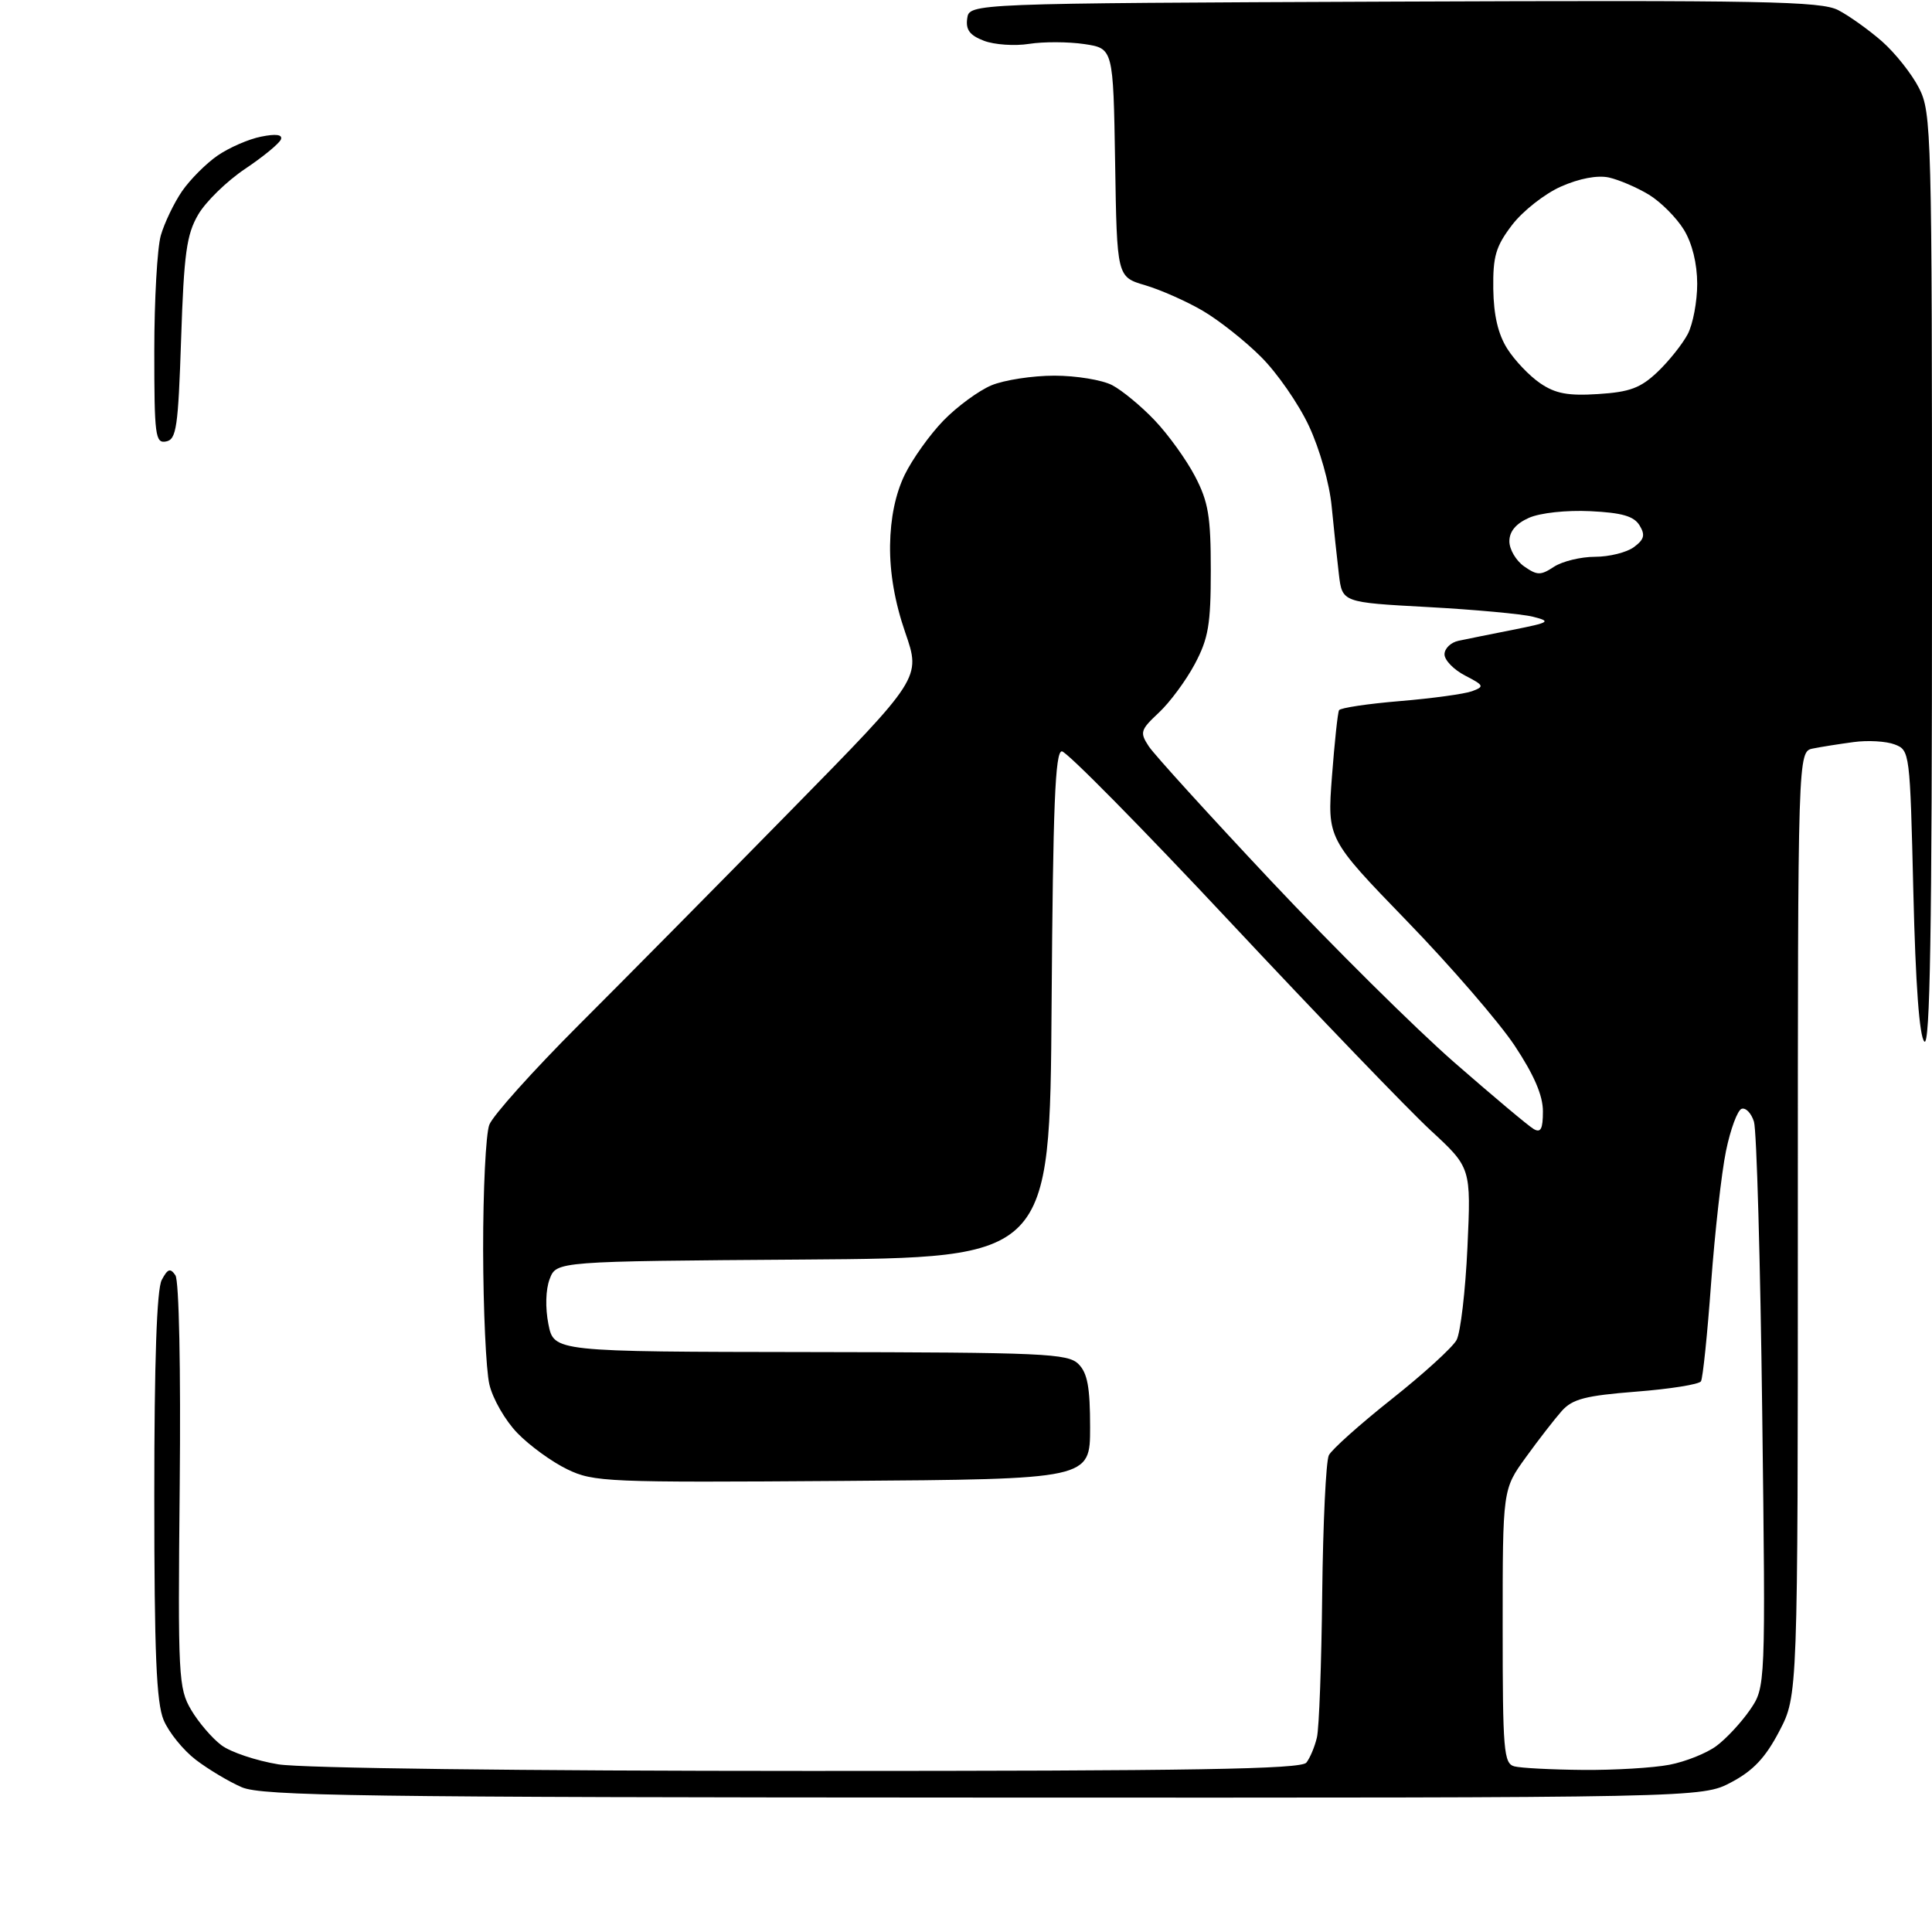 <?xml version="1.0" encoding="UTF-8" standalone="no"?>
<svg 
  version="1.1" 
  xmlns="http://www.w3.org/2000/svg" 
  xmlns:xlink="http://www.w3.org/1999/xlink" 
  xmlns:svg="http://www.w3.org/2000/svg"
  xmlns:rdf="http://www.w3.org/1999/02/22-rdf-syntax-ns#"
  xmlns:cc="http://creativecommons.org/ns#"
  xmlns:dc="http://purl.org/dc/elements/1.1/"
  viewBox="0 0 288 288"
  width="288"
  height="288"
>
<style>svg {background-color: white; }</style>"
<path stroke="none" fill="black" fill-rule="evenodd" d="M146.59,267.96C53.69,267.93 39.04,267.72 36.04,266.42C34.14,265.60 31.06,263.76 29.19,262.33C27.32,260.90 25.16,258.24 24.39,256.40C23.31,253.80 23.00,246.44 23.00,222.97C23.00,202.87 23.37,192.18 24.11,190.80C25.00,189.12 25.39,188.99 26.15,190.11C26.69,190.92 26.96,204.04 26.79,221.50C26.51,249.99 26.60,251.67 28.50,254.90C29.60,256.76 31.63,259.13 33.01,260.16C34.38,261.19 38.21,262.47 41.51,263.01C45.04,263.58 77.56,263.99 120.63,263.99C177.94,264.00 193.97,263.73 194.74,262.75C195.28,262.06 195.99,260.38 196.31,259.00C196.64,257.62 196.99,247.95 197.10,237.50C197.22,227.05 197.66,217.79 198.09,216.93C198.52,216.07 202.74,212.30 207.47,208.55C212.20,204.80 216.55,200.84 217.13,199.75C217.72,198.65 218.45,192.43 218.75,185.92C219.29,174.07 219.29,174.07 213.27,168.51C209.96,165.45 196.53,151.49 183.41,137.48C170.29,123.46 158.99,112.00 158.29,112.00C157.29,112.00 156.97,120.06 156.76,149.75C156.50,187.50 156.50,187.50 119.72,187.76C82.94,188.02 82.94,188.02 81.94,190.66C81.34,192.22 81.27,194.95 81.75,197.39C82.57,201.50 82.57,201.50 120.80,201.55C155.68,201.60 159.19,201.76 160.77,203.34C162.11,204.68 162.50,206.80 162.50,212.78C162.50,220.50 162.50,220.50 125.59,220.76C90.42,221.01 88.49,220.93 84.55,219.02C82.27,217.92 78.94,215.50 77.13,213.63C75.32,211.77 73.44,208.50 72.95,206.37C72.45,204.24 72.04,195.22 72.02,186.32C72.01,177.41 72.42,169.02 72.94,167.67C73.45,166.31 79.43,159.65 86.22,152.85C93.02,146.06 107.29,131.63 117.93,120.78C137.29,101.06 137.29,101.06 134.94,94.28C133.39,89.79 132.63,85.40 132.68,81.30C132.74,77.21 133.48,73.65 134.85,70.80C136.00,68.44 138.60,64.79 140.64,62.69C142.67,60.60 145.89,58.24 147.79,57.44C149.69,56.65 153.91,56.00 157.17,56.00C160.43,56.00 164.31,56.64 165.80,57.42C167.28,58.20 170.14,60.56 172.14,62.67C174.15,64.78 176.85,68.53 178.14,71.00C180.13,74.81 180.49,76.97 180.49,85.00C180.49,93.09 180.14,95.16 178.11,98.98C176.80,101.44 174.39,104.70 172.75,106.23C169.99,108.82 169.88,109.17 171.25,111.26C172.06,112.49 180.27,121.52 189.49,131.33C198.71,141.13 210.97,153.28 216.74,158.33C222.51,163.37 227.86,167.86 228.62,168.30C229.68,168.91 230.00,168.31 230.00,165.66C230.00,163.30 228.69,160.25 225.78,155.86C223.45,152.36 216.22,143.99 209.70,137.27C197.85,125.03 197.85,125.03 198.55,115.77C198.94,110.67 199.41,106.22 199.61,105.87C199.81,105.52 203.89,104.91 208.69,104.51C213.48,104.11 218.31,103.45 219.43,103.04C221.31,102.34 221.23,102.17 218.39,100.70C216.71,99.83 215.33,98.41 215.33,97.54C215.33,96.67 216.27,95.76 217.42,95.52C218.56,95.28 222.20,94.54 225.50,93.89C231.06,92.78 231.28,92.64 228.50,91.93C226.85,91.52 219.78,90.87 212.80,90.49C200.09,89.80 200.09,89.80 199.59,85.65C199.32,83.37 198.83,78.80 198.51,75.50C198.19,72.09 196.72,66.91 195.12,63.50C193.58,60.20 190.36,55.56 187.97,53.19C185.59,50.81 181.68,47.72 179.28,46.32C176.89,44.92 173.03,43.21 170.71,42.52C166.50,41.28 166.50,41.28 166.23,24.25C165.95,7.22 165.95,7.22 161.64,6.57C159.26,6.22 155.56,6.20 153.41,6.54C151.26,6.88 148.23,6.67 146.68,6.08C144.56,5.27 143.94,4.44 144.18,2.75C144.50,0.50 144.50,0.50 207.79,0.24C262.91,0.02 271.45,0.18 274.02,1.51C275.64,2.35 278.58,4.45 280.55,6.17C282.51,7.90 284.99,11.02 286.06,13.12C287.93,16.77 288.00,19.60 288.00,86.66C288.00,138.72 287.71,156.11 286.86,155.26C286.12,154.52 285.55,146.79 285.22,132.98C284.72,112.09 284.69,111.83 282.43,110.97C281.17,110.49 278.42,110.33 276.32,110.62C274.22,110.90 271.49,111.33 270.25,111.58C268.00,112.04 268.00,112.04 268.00,182.40C268.00,252.77 268.00,252.77 265.24,258.06C263.17,262.02 261.36,263.94 258.08,265.68C253.69,268.00 253.69,268.00 146.59,267.96zM236.00,263.84C240.68,263.88 246.46,263.53 248.86,263.07C251.26,262.61 254.41,261.35 255.86,260.27C257.31,259.20 259.56,256.78 260.85,254.91C263.20,251.50 263.20,251.50 262.69,210.50C262.41,187.95 261.86,168.47 261.46,167.21C261.07,165.95 260.24,165.08 259.62,165.29C259.01,165.49 257.96,168.32 257.29,171.58C256.62,174.83 255.63,183.71 255.07,191.29C254.52,198.87 253.84,205.45 253.56,205.91C253.27,206.37 248.93,207.06 243.90,207.45C236.33,208.05 234.42,208.54 232.81,210.33C231.75,211.53 229.33,214.64 227.44,217.26C224.00,222.02 224.00,222.02 224.00,242.44C224.00,261.04 224.16,262.89 225.75,263.31C226.71,263.56 231.32,263.80 236.00,263.84zM231.66,84.48C232.91,83.67 235.66,83.00 237.77,83.00C239.89,83.00 242.49,82.35 243.56,81.56C245.11,80.41 245.28,79.75 244.40,78.31C243.56,76.94 241.78,76.43 237.07,76.20C233.48,76.03 229.61,76.45 227.92,77.19C225.97,78.06 225.00,79.22 225.00,80.69C225.00,81.90 225.99,83.58 227.20,84.43C229.15,85.79 229.66,85.80 231.66,84.48zM24.75,65.81C23.15,66.12 23.00,64.95 23.00,52.32C23.00,44.71 23.44,36.96 23.97,35.10C24.51,33.23 25.93,30.27 27.13,28.51C28.34,26.76 30.73,24.36 32.45,23.18C34.17,22.00 37.08,20.73 38.92,20.37C41.13,19.92 42.14,20.06 41.88,20.77C41.67,21.36 39.27,23.34 36.54,25.17C33.81,27.00 30.66,30.07 29.54,32.00C27.81,34.96 27.42,37.80 27.00,50.49C26.56,63.74 26.30,65.52 24.75,65.81zM238.25,58.74C242.96,58.44 244.56,57.84 247.09,55.44C248.79,53.82 250.81,51.28 251.59,49.80C252.37,48.31 253.00,44.94 253.00,42.30C252.99,39.28 252.26,36.29 251.01,34.24C249.91,32.45 247.57,30.10 245.80,29.02C244.03,27.95 241.35,26.80 239.84,26.46C238.13,26.09 235.45,26.59 232.69,27.81C230.27,28.88 226.99,31.46 225.40,33.54C222.97,36.73 222.54,38.20 222.60,43.06C222.66,46.99 223.31,49.81 224.69,51.99C225.80,53.74 228.01,56.06 229.61,57.14C231.87,58.68 233.76,59.03 238.25,58.74z" />

</svg>